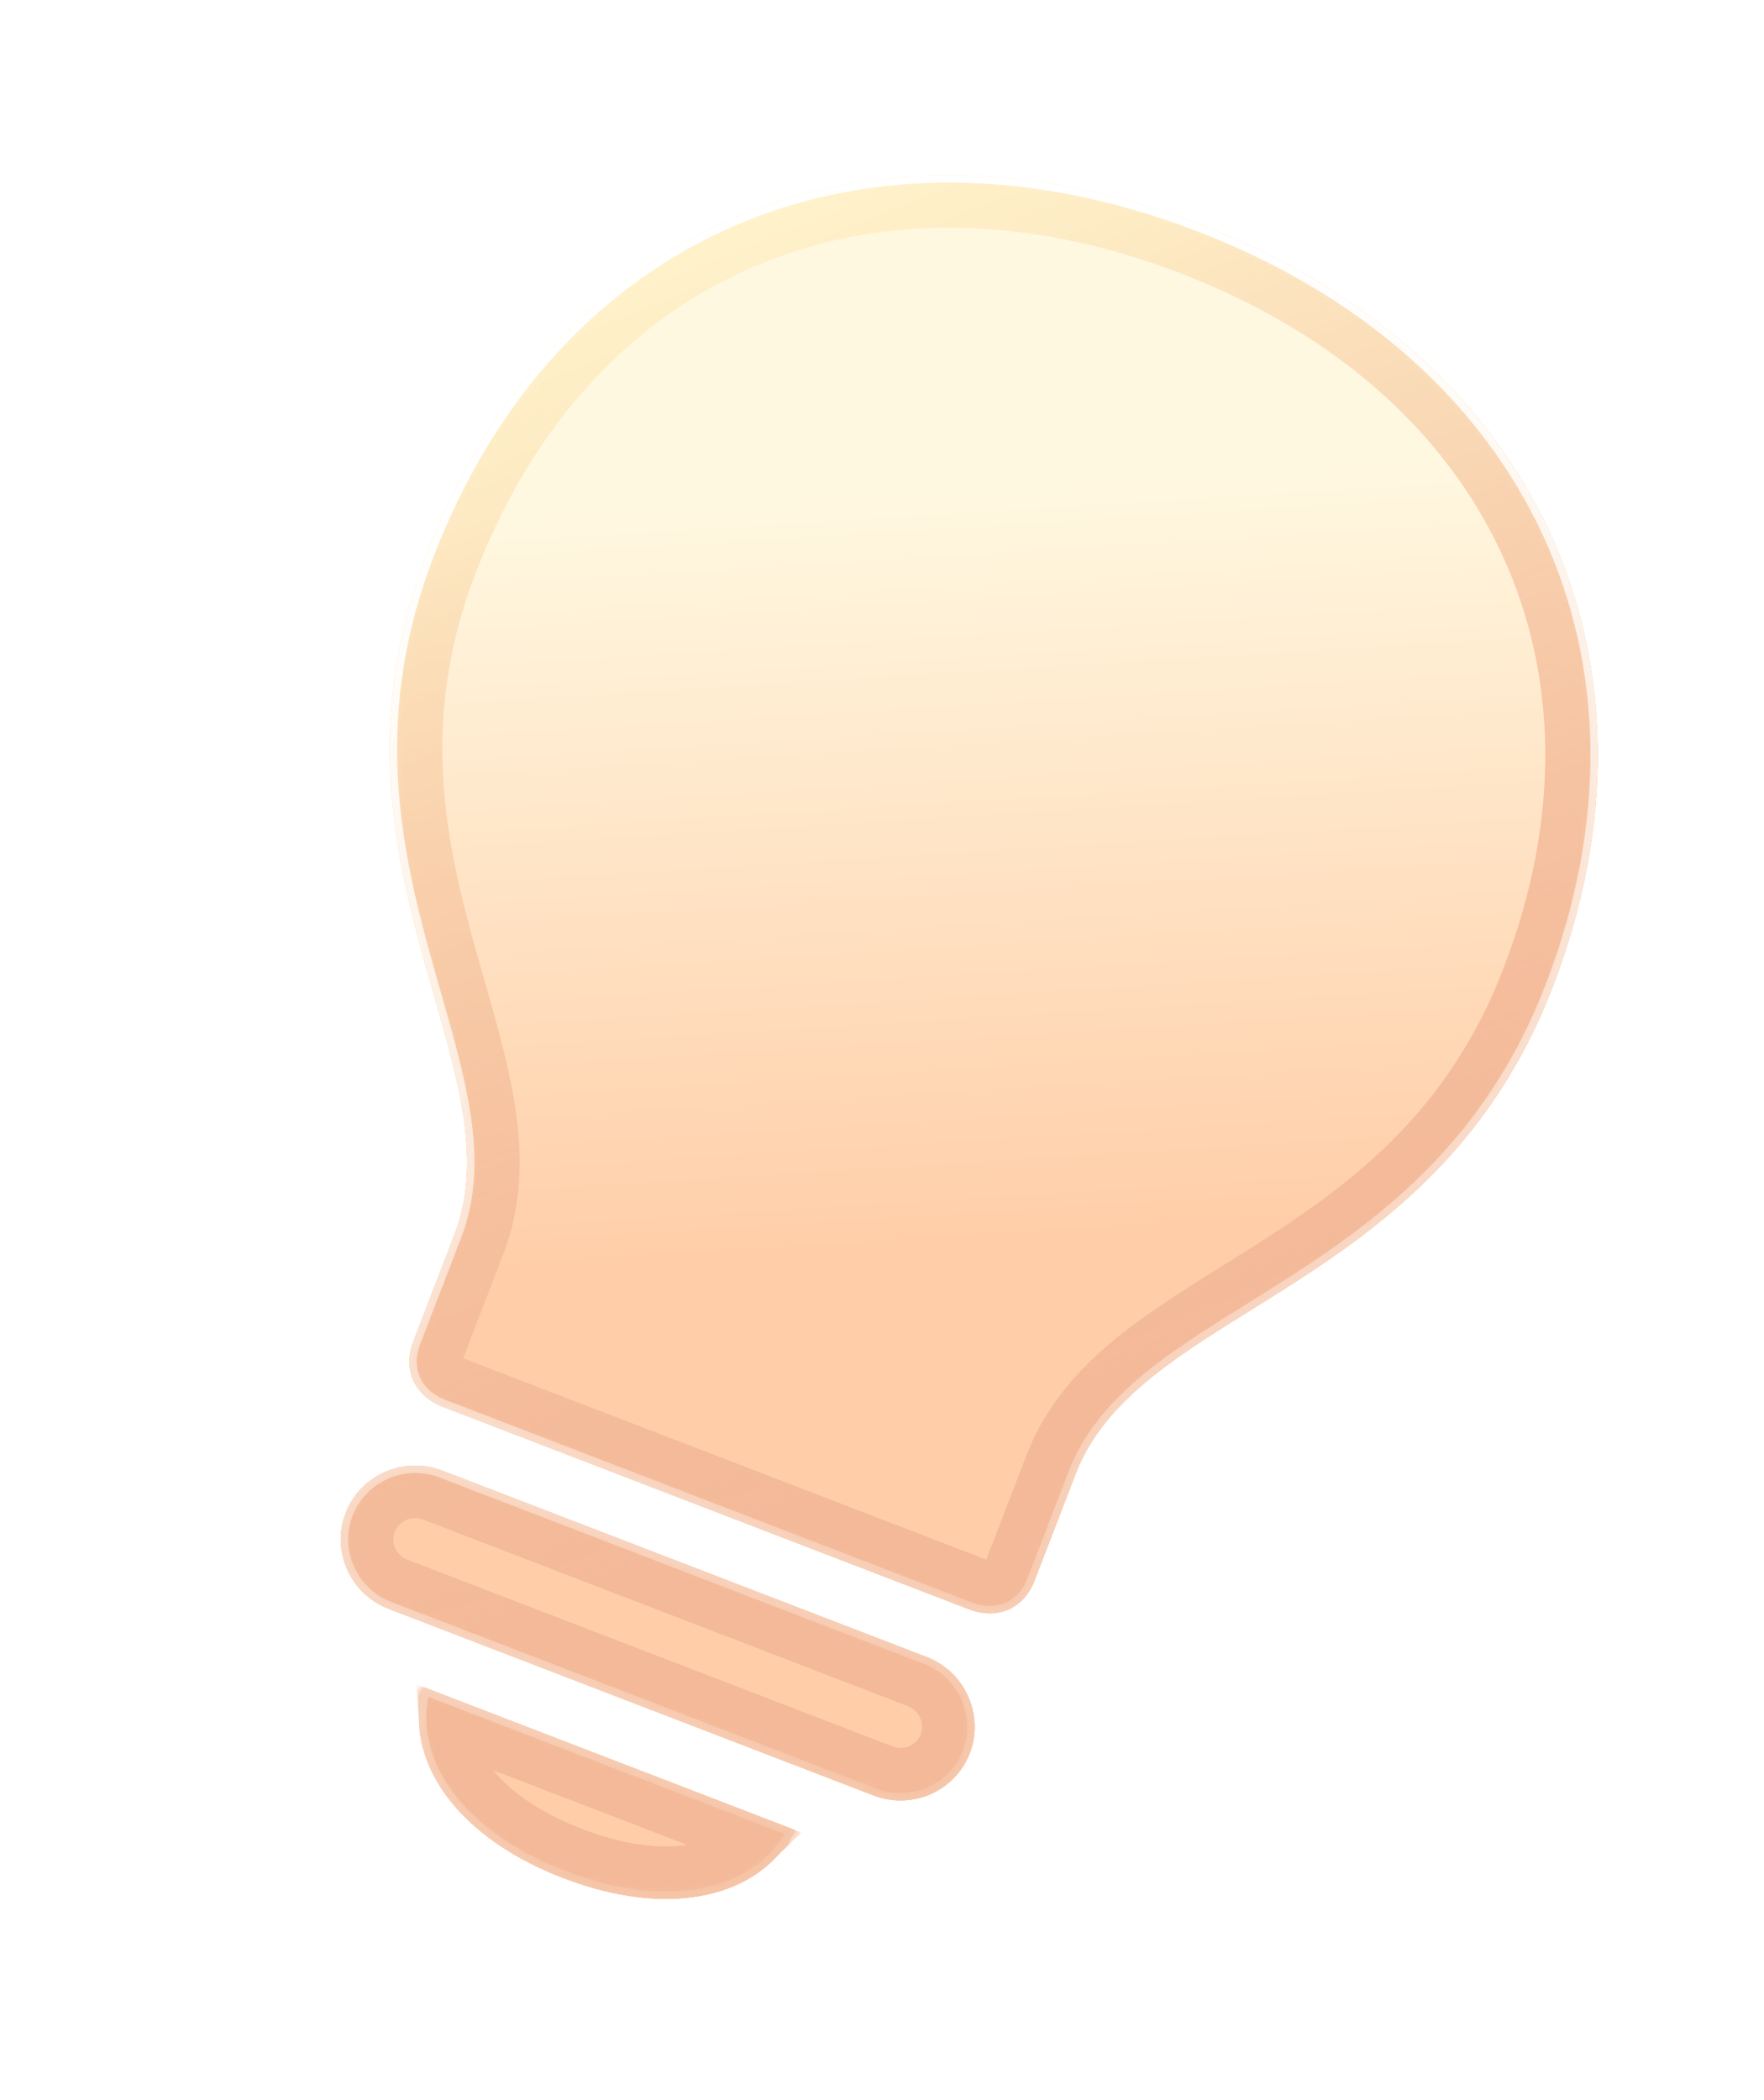 <?xml version="1.0" encoding="UTF-8"?> <svg xmlns="http://www.w3.org/2000/svg" width="168" height="200" viewBox="0 0 168 200" fill="none"><g opacity="0.4" filter="url(#filter0_f_76_67)"><path d="M42.181 133.969L92.272 153.245C94.98 154.287 97.499 153.194 98.522 150.534L102.438 140.359C108.631 124.265 136.551 123.404 147.862 94.009C159.839 62.885 146.282 33.693 114.264 21.372C82.179 9.026 52.618 21.625 40.641 52.749C29.329 82.143 49.47 101.499 43.276 117.593L39.361 127.768C38.337 130.428 39.474 132.927 42.181 133.969ZM37.03 153.213L83.195 170.977C86.85 172.384 90.954 170.604 92.362 166.946C93.744 163.355 91.917 159.216 88.262 157.81L42.097 140.045C38.442 138.638 34.312 140.485 32.93 144.076C31.522 147.734 33.375 151.806 37.03 153.213ZM53.663 178.854C63.546 182.657 72.394 180.87 75.707 174.28L40.305 160.657C38.346 167.768 43.645 174.999 53.663 178.854Z" fill="url(#paint0_linear_76_67)"></path><g clip-path="url(#paint1_angular_76_67_clip_path)" data-figma-skip-parse="true"><g transform="matrix(-0.036 0.094 -0.098 -0.038 89.766 85.035)"></g></g><path d="M42.181 133.969L92.272 153.245C94.98 154.287 97.499 153.194 98.522 150.534L102.438 140.359C108.631 124.265 136.551 123.404 147.862 94.009C159.839 62.885 146.282 33.693 114.264 21.372C82.179 9.026 52.618 21.625 40.641 52.749C29.329 82.143 49.47 101.499 43.276 117.593L39.361 127.768C38.337 130.428 39.474 132.927 42.181 133.969ZM37.03 153.213L83.195 170.977C86.85 172.384 90.954 170.604 92.362 166.946C93.744 163.355 91.917 159.216 88.262 157.81L42.097 140.045C38.442 138.638 34.312 140.485 32.93 144.076C31.522 147.734 33.375 151.806 37.03 153.213ZM53.663 178.854C63.546 182.657 72.394 180.87 75.707 174.28L40.305 160.657C38.346 167.768 43.645 174.999 53.663 178.854Z" data-figma-gradient-fill="{&quot;type&quot;:&quot;GRADIENT_ANGULAR&quot;,&quot;stops&quot;:[{&quot;color&quot;:{&quot;r&quot;:1.0,&quot;g&quot;:0.77999997138977051,&quot;b&quot;:0.0,&quot;a&quot;:1.0},&quot;position&quot;:0.38427656888961792},{&quot;color&quot;:{&quot;r&quot;:1.0,&quot;g&quot;:0.23999999463558197,&quot;b&quot;:0.0,&quot;a&quot;:1.0},&quot;position&quot;:0.88014984130859375}],&quot;stopsVar&quot;:[],&quot;transform&quot;:{&quot;m00&quot;:-72.205352783203125,&quot;m01&quot;:-196.340332031250,&quot;m02&quot;:224.03890991210938,&quot;m10&quot;:187.63758850097656,&quot;m11&quot;:-75.554252624511719,&quot;m12&quot;:28.993619918823242},&quot;opacity&quot;:0.69999998807907104,&quot;blendMode&quot;:&quot;NORMAL&quot;,&quot;visible&quot;:true}"></path><mask id="mask0_76_67" style="mask-type:alpha" maskUnits="userSpaceOnUse" x="32" y="16" width="121" height="165"><path d="M42.181 133.969L92.272 153.245C94.98 154.287 97.499 153.194 98.522 150.534L102.438 140.359C108.631 124.265 136.551 123.404 147.862 94.009C159.839 62.885 146.282 33.693 114.264 21.372C82.179 9.026 52.618 21.625 40.641 52.749C29.329 82.143 49.47 101.499 43.276 117.593L39.361 127.768C38.337 130.428 39.474 132.927 42.181 133.969ZM37.03 153.213L83.195 170.977C86.85 172.384 90.954 170.604 92.362 166.946C93.744 163.355 91.917 159.216 88.262 157.81L42.097 140.045C38.442 138.638 34.312 140.485 32.93 144.076C31.522 147.734 33.375 151.806 37.03 153.213ZM53.663 178.854C63.546 182.657 72.394 180.87 75.707 174.28L40.305 160.657C38.346 167.768 43.645 174.999 53.663 178.854Z" fill="#8B8D9D"></path></mask><g mask="url(#mask0_76_67)"><g filter="url(#filter1_f_76_67)"><path d="M93.17 150.912L43.079 131.636C42.251 131.317 41.835 130.852 41.648 130.44C41.463 130.034 41.394 129.446 41.694 128.666L45.61 118.491C47.392 113.858 47.226 109.107 46.345 104.35C45.733 101.045 44.725 97.527 43.702 93.95C43.279 92.475 42.854 90.99 42.453 89.506C39.657 79.173 37.601 67.609 42.974 53.646C48.749 38.64 58.687 28.261 70.892 23.059C83.106 17.854 97.837 17.73 113.366 23.706C128.861 29.668 139.71 39.635 145.293 51.69C150.871 63.736 151.303 78.107 145.529 93.111C140.156 107.074 130.878 114.276 121.878 120.07C120.585 120.902 119.274 121.719 117.971 122.53C114.814 124.498 111.708 126.433 109.039 128.475C105.196 131.414 101.887 134.829 100.105 139.461L96.189 149.636C95.889 150.416 95.444 150.806 95.034 150.984C94.619 151.164 93.999 151.23 93.17 150.912ZM90.029 166.048C89.126 168.394 86.483 169.564 84.093 168.644L37.928 150.879C35.538 149.96 34.361 147.32 35.263 144.974C36.146 142.679 38.825 141.464 41.199 142.378L87.364 160.143C89.739 161.057 90.912 163.754 90.029 166.048ZM71.773 175.445C68.489 178.576 62.34 179.514 54.561 176.521C46.671 173.485 42.764 168.677 42.438 164.157L71.773 175.445Z" stroke="url(#paint2_linear_76_67)" stroke-width="5"></path></g></g><path d="M42.181 133.969L92.272 153.245C94.98 154.287 97.499 153.194 98.522 150.534L102.438 140.359C108.631 124.265 136.551 123.404 147.862 94.009C159.839 62.885 146.282 33.693 114.264 21.372C82.179 9.026 52.618 21.625 40.641 52.749C29.329 82.143 49.47 101.499 43.276 117.593L39.361 127.768C38.337 130.428 39.474 132.927 42.181 133.969ZM37.03 153.213L83.195 170.977C86.85 172.384 90.954 170.604 92.362 166.946C93.744 163.355 91.917 159.216 88.262 157.81L42.097 140.045C38.442 138.638 34.312 140.485 32.93 144.076C31.522 147.734 33.375 151.806 37.03 153.213ZM53.663 178.854C63.546 182.657 72.394 180.87 75.707 174.28L40.305 160.657C38.346 167.768 43.645 174.999 53.663 178.854Z" fill="url(#paint3_linear_76_67)" fill-opacity="0.5"></path><mask id="mask1_76_67" style="mask-type:alpha" maskUnits="userSpaceOnUse" x="32" y="16" width="121" height="165"><path d="M42.181 133.969L92.272 153.245C94.98 154.287 97.499 153.194 98.522 150.534L102.438 140.359C108.631 124.265 136.551 123.404 147.862 94.009C159.839 62.885 146.282 33.693 114.264 21.372C82.179 9.026 52.618 21.625 40.641 52.749C29.329 82.143 49.47 101.499 43.276 117.593L39.361 127.768C38.337 130.428 39.474 132.927 42.181 133.969ZM37.03 153.213L83.195 170.977C86.85 172.384 90.954 170.604 92.362 166.946C93.744 163.355 91.917 159.216 88.262 157.81L42.097 140.045C38.442 138.638 34.312 140.485 32.93 144.076C31.522 147.734 33.375 151.806 37.03 153.213ZM53.663 178.854C63.546 182.657 72.394 180.87 75.707 174.28L40.305 160.657C38.346 167.768 43.645 174.999 53.663 178.854Z" fill="#8B8D9D"></path></mask><g mask="url(#mask1_76_67)"><g filter="url(#filter2_f_76_67)"><path d="M42.181 133.969L92.272 153.245C94.98 154.287 97.499 153.194 98.522 150.534L102.438 140.359C108.631 124.265 136.551 123.404 147.862 94.009C159.839 62.885 146.282 33.693 114.264 21.372C82.179 9.026 52.618 21.625 40.641 52.749C29.329 82.143 49.47 101.499 43.276 117.593L39.361 127.768C38.337 130.428 39.474 132.927 42.181 133.969ZM37.03 153.213L83.195 170.977C86.85 172.384 90.954 170.604 92.362 166.946C93.744 163.355 91.917 159.216 88.262 157.81L42.097 140.045C38.442 138.638 34.312 140.485 32.93 144.076C31.522 147.734 33.375 151.806 37.03 153.213ZM53.663 178.854C63.546 182.657 72.394 180.87 75.707 174.28L40.305 160.657C38.346 167.768 43.645 174.999 53.663 178.854Z" fill="url(#paint4_linear_76_67)" fill-opacity="0.7"></path></g></g><mask id="mask2_76_67" style="mask-type:alpha" maskUnits="userSpaceOnUse" x="32" y="16" width="121" height="165"><path d="M42.181 133.969L92.272 153.245C94.98 154.287 97.499 153.194 98.522 150.534L102.438 140.359C108.631 124.265 136.551 123.404 147.862 94.009C159.839 62.885 146.282 33.693 114.264 21.372C82.179 9.026 52.618 21.625 40.641 52.749C29.329 82.143 49.47 101.499 43.276 117.593L39.361 127.768C38.337 130.428 39.474 132.927 42.181 133.969ZM37.03 153.213L83.195 170.977C86.85 172.384 90.954 170.604 92.362 166.946C93.744 163.355 91.917 159.216 88.262 157.81L42.097 140.045C38.442 138.638 34.312 140.485 32.93 144.076C31.522 147.734 33.375 151.806 37.03 153.213ZM53.663 178.854C63.546 182.657 72.394 180.87 75.707 174.28L40.305 160.657C38.346 167.768 43.645 174.999 53.663 178.854Z" fill="#8B8D9D"></path></mask><g mask="url(#mask2_76_67)"><g filter="url(#filter3_f_76_67)"><path d="M42.181 133.969L92.272 153.245C94.98 154.287 97.499 153.194 98.522 150.534L102.438 140.359C108.631 124.265 136.551 123.404 147.862 94.009C159.839 62.885 146.282 33.693 114.264 21.372C82.179 9.026 52.618 21.625 40.641 52.749C29.329 82.143 49.47 101.499 43.276 117.593L39.361 127.768C38.337 130.428 39.474 132.927 42.181 133.969ZM37.03 153.213L83.195 170.977C86.85 172.384 90.954 170.604 92.362 166.946C93.744 163.355 91.917 159.216 88.262 157.81L42.097 140.045C38.442 138.638 34.312 140.485 32.93 144.076C31.522 147.734 33.375 151.806 37.03 153.213ZM53.663 178.854C63.546 182.657 72.394 180.87 75.707 174.28L40.305 160.657C38.346 167.768 43.645 174.999 53.663 178.854Z" fill="url(#paint5_linear_76_67)"></path></g></g><mask id="mask3_76_67" style="mask-type:alpha" maskUnits="userSpaceOnUse" x="32" y="16" width="121" height="165"><path d="M42.181 133.969L92.272 153.245C94.98 154.287 97.499 153.194 98.522 150.534L102.438 140.359C108.631 124.265 136.551 123.404 147.862 94.009C159.839 62.885 146.282 33.693 114.264 21.372C82.179 9.026 52.618 21.625 40.641 52.749C29.329 82.143 49.47 101.499 43.276 117.593L39.361 127.768C38.337 130.428 39.474 132.927 42.181 133.969ZM37.03 153.213L83.195 170.977C86.85 172.384 90.954 170.604 92.362 166.946C93.744 163.355 91.917 159.216 88.262 157.81L42.097 140.045C38.442 138.638 34.312 140.485 32.93 144.076C31.522 147.734 33.375 151.806 37.03 153.213ZM53.663 178.854C63.546 182.657 72.394 180.87 75.707 174.28L40.305 160.657C38.346 167.768 43.645 174.999 53.663 178.854Z" fill="#8B8D9D"></path></mask><g mask="url(#mask3_76_67)"><g filter="url(#filter4_f_76_67)"><path d="M93.17 150.912L43.079 131.636C42.251 131.317 41.835 130.852 41.648 130.44C41.463 130.034 41.394 129.446 41.694 128.666L45.61 118.491C47.392 113.858 47.226 109.107 46.345 104.35C45.733 101.045 44.725 97.527 43.702 93.95C43.279 92.475 42.854 90.99 42.453 89.506C39.657 79.173 37.601 67.609 42.974 53.646C48.749 38.64 58.687 28.261 70.892 23.059C83.106 17.854 97.837 17.73 113.366 23.706C128.861 29.668 139.71 39.635 145.293 51.69C150.871 63.736 151.303 78.107 145.529 93.111C140.156 107.074 130.878 114.276 121.878 120.07C120.585 120.902 119.274 121.719 117.971 122.53C114.814 124.498 111.708 126.433 109.039 128.475C105.196 131.414 101.887 134.829 100.105 139.461L96.189 149.636C95.889 150.416 95.444 150.806 95.034 150.984C94.619 151.164 93.999 151.23 93.17 150.912ZM90.029 166.048C89.126 168.394 86.483 169.564 84.093 168.644L37.928 150.879C35.538 149.96 34.361 147.32 35.263 144.974C36.146 142.679 38.825 141.464 41.199 142.378L87.364 160.143C89.739 161.057 90.912 163.754 90.029 166.048ZM71.773 175.445C68.489 178.576 62.34 179.514 54.561 176.521C46.671 173.485 42.764 168.677 42.438 164.157L71.773 175.445Z" stroke="url(#paint6_linear_76_67)" stroke-opacity="0.5" stroke-width="5"></path></g></g><mask id="mask4_76_67" style="mask-type:alpha" maskUnits="userSpaceOnUse" x="32" y="16" width="121" height="165"><path d="M42.181 133.969L92.272 153.245C94.98 154.287 97.499 153.194 98.522 150.534L102.438 140.359C108.631 124.265 136.551 123.404 147.862 94.009C159.839 62.885 146.282 33.693 114.264 21.372C82.179 9.026 52.618 21.625 40.641 52.749C29.329 82.143 49.47 101.499 43.276 117.593L39.361 127.768C38.337 130.428 39.474 132.927 42.181 133.969ZM37.03 153.213L83.195 170.977C86.85 172.384 90.954 170.604 92.362 166.946C93.744 163.355 91.917 159.216 88.262 157.81L42.097 140.045C38.442 138.638 34.312 140.485 32.93 144.076C31.522 147.734 33.375 151.806 37.03 153.213ZM53.663 178.854C63.546 182.657 72.394 180.87 75.707 174.28L40.305 160.657C38.346 167.768 43.645 174.999 53.663 178.854Z" fill="#8B8D9D"></path></mask><g mask="url(#mask4_76_67)"><g filter="url(#filter5_f_76_67)"><path d="M93.17 150.912L43.079 131.636C42.251 131.317 41.835 130.852 41.648 130.44C41.463 130.034 41.394 129.446 41.694 128.666L45.61 118.491C47.392 113.858 47.226 109.107 46.345 104.35C45.733 101.045 44.725 97.527 43.702 93.95C43.279 92.475 42.854 90.99 42.453 89.506C39.657 79.173 37.601 67.609 42.974 53.646C48.749 38.64 58.687 28.261 70.892 23.059C83.106 17.854 97.837 17.73 113.366 23.706C128.861 29.668 139.71 39.635 145.293 51.69C150.871 63.736 151.303 78.107 145.529 93.111C140.156 107.074 130.878 114.276 121.878 120.07C120.585 120.902 119.274 121.719 117.971 122.53C114.814 124.498 111.708 126.433 109.039 128.475C105.196 131.414 101.887 134.829 100.105 139.461L96.189 149.636C95.889 150.416 95.444 150.806 95.034 150.984C94.619 151.164 93.999 151.23 93.17 150.912ZM90.029 166.048C89.126 168.394 86.483 169.564 84.093 168.644L37.928 150.879C35.538 149.96 34.361 147.32 35.263 144.974C36.146 142.679 38.825 141.464 41.199 142.378L87.364 160.143C89.739 161.057 90.912 163.754 90.029 166.048ZM71.773 175.445C68.489 178.576 62.34 179.514 54.561 176.521C46.671 173.485 42.764 168.677 42.438 164.157L71.773 175.445Z" stroke="url(#paint7_linear_76_67)" stroke-width="5"></path></g></g><g filter="url(#filter6_f_76_67)"><path d="M92.398 152.918L42.307 133.642C41.027 133.15 40.142 132.323 39.691 131.331C39.239 130.338 39.205 129.147 39.688 127.894L43.603 117.719C45.184 113.61 45.077 109.309 44.231 104.741C43.638 101.543 42.677 98.184 41.666 94.655C41.237 93.156 40.799 91.628 40.377 90.067C37.538 79.569 35.351 67.469 40.968 52.874C46.926 37.39 57.248 26.537 70.049 21.081C82.852 15.625 98.168 15.553 114.139 21.699C130.075 27.832 141.393 38.152 147.244 50.787C153.094 63.42 153.494 78.399 147.536 93.883C141.92 108.478 132.186 115.991 123.041 121.877C121.682 122.752 120.332 123.593 119.01 124.417C115.894 126.359 112.928 128.207 110.345 130.183C106.655 133.005 103.692 136.125 102.111 140.233L98.196 150.408C97.713 151.662 96.889 152.523 95.889 152.957C94.889 153.391 93.678 153.411 92.398 152.918ZM83.321 170.651L37.156 152.886C33.678 151.548 31.92 147.676 33.257 144.202C34.569 140.792 38.495 139.034 41.971 140.371L88.136 158.136C91.612 159.474 93.347 163.411 92.035 166.821C90.699 170.295 86.799 171.989 83.321 170.651ZM75.214 174.466C71.89 180.533 63.431 182.238 53.789 178.527C44.015 174.766 38.943 167.854 40.546 161.125L75.214 174.466Z" stroke="url(#paint8_linear_76_67)" stroke-width="0.7"></path></g></g><defs><filter id="filter0_f_76_67" x="22.458" y="6.687" width="139.713" height="184.14" filterUnits="userSpaceOnUse" color-interpolation-filters="sRGB"><feFlood flood-opacity="0" result="BackgroundImageFix"></feFlood><feBlend mode="normal" in="SourceGraphic" in2="BackgroundImageFix" result="shape"></feBlend><feGaussianBlur stdDeviation="5" result="effect1_foregroundBlur_76_67"></feGaussianBlur></filter><clipPath id="paint1_angular_76_67_clip_path"><path d="M42.181 133.969L92.272 153.245C94.98 154.287 97.499 153.194 98.522 150.534L102.438 140.359C108.631 124.265 136.551 123.404 147.862 94.009C159.839 62.885 146.282 33.693 114.264 21.372C82.179 9.026 52.618 21.625 40.641 52.749C29.329 82.143 49.47 101.499 43.276 117.593L39.361 127.768C38.337 130.428 39.474 132.927 42.181 133.969ZM37.03 153.213L83.195 170.977C86.85 172.384 90.954 170.604 92.362 166.946C93.744 163.355 91.917 159.216 88.262 157.81L42.097 140.045C38.442 138.638 34.312 140.485 32.93 144.076C31.522 147.734 33.375 151.806 37.03 153.213ZM53.663 178.854C63.546 182.657 72.394 180.87 75.707 174.28L40.305 160.657C38.346 167.768 43.645 174.999 53.663 178.854Z"></path></clipPath><filter id="filter1_f_76_67" x="27.176" y="11.405" width="130.278" height="174.704" filterUnits="userSpaceOnUse" color-interpolation-filters="sRGB"><feFlood flood-opacity="0" result="BackgroundImageFix"></feFlood><feBlend mode="normal" in="SourceGraphic" in2="BackgroundImageFix" result="shape"></feBlend><feGaussianBlur stdDeviation="2.641" result="effect1_foregroundBlur_76_67"></feGaussianBlur></filter><filter id="filter2_f_76_67" x="6.047" y="-9.724" width="172.535" height="216.961" filterUnits="userSpaceOnUse" color-interpolation-filters="sRGB"><feFlood flood-opacity="0" result="BackgroundImageFix"></feFlood><feBlend mode="normal" in="SourceGraphic" in2="BackgroundImageFix" result="shape"></feBlend><feGaussianBlur stdDeviation="13.205" result="effect1_foregroundBlur_76_67"></feGaussianBlur></filter><filter id="filter3_f_76_67" x="12.972" y="-2.799" width="158.686" height="203.112" filterUnits="userSpaceOnUse" color-interpolation-filters="sRGB"><feFlood flood-opacity="0" result="BackgroundImageFix"></feFlood><feBlend mode="normal" in="SourceGraphic" in2="BackgroundImageFix" result="shape"></feBlend><feGaussianBlur stdDeviation="9.743" result="effect1_foregroundBlur_76_67"></feGaussianBlur></filter><filter id="filter4_f_76_67" x="22.523" y="6.752" width="139.584" height="184.011" filterUnits="userSpaceOnUse" color-interpolation-filters="sRGB"><feFlood flood-opacity="0" result="BackgroundImageFix"></feFlood><feBlend mode="normal" in="SourceGraphic" in2="BackgroundImageFix" result="shape"></feBlend><feGaussianBlur stdDeviation="4.968" result="effect1_foregroundBlur_76_67"></feGaussianBlur></filter><filter id="filter5_f_76_67" x="4.639" y="-11.132" width="175.352" height="219.778" filterUnits="userSpaceOnUse" color-interpolation-filters="sRGB"><feFlood flood-opacity="0" result="BackgroundImageFix"></feFlood><feBlend mode="normal" in="SourceGraphic" in2="BackgroundImageFix" result="shape"></feBlend><feGaussianBlur stdDeviation="13.91" result="effect1_foregroundBlur_76_67"></feGaussianBlur></filter><filter id="filter6_f_76_67" x="31.458" y="15.687" width="121.713" height="166.14" filterUnits="userSpaceOnUse" color-interpolation-filters="sRGB"><feFlood flood-opacity="0" result="BackgroundImageFix"></feFlood><feBlend mode="normal" in="SourceGraphic" in2="BackgroundImageFix" result="shape"></feBlend><feGaussianBlur stdDeviation="0.5" result="effect1_foregroundBlur_76_67"></feGaussianBlur></filter><linearGradient id="paint0_linear_76_67" x1="36.467" y1="3.617" x2="120.243" y2="243.878" gradientUnits="userSpaceOnUse"><stop offset="0.137" stop-color="#FFC700"></stop><stop offset="0.702" stop-color="#FF3D00"></stop></linearGradient><linearGradient id="paint2_linear_76_67" x1="25.582" y1="10.493" x2="120.768" y2="167.276" gradientUnits="userSpaceOnUse"><stop offset="0.349" stop-color="#FFD055"></stop><stop offset="0.751" stop-color="#E3651E"></stop></linearGradient><linearGradient id="paint3_linear_76_67" x1="15.663" y1="6.675" x2="141.217" y2="229.766" gradientUnits="userSpaceOnUse"><stop offset="0.229" stop-color="#A04C00" stop-opacity="0"></stop><stop offset="0.595" stop-color="#A04C00"></stop></linearGradient><linearGradient id="paint4_linear_76_67" x1="26.566" y1="0.539" x2="131.235" y2="198.308" gradientUnits="userSpaceOnUse"><stop offset="0.231" stop-color="#FFEDAE"></stop><stop offset="0.683" stop-color="#EB6804"></stop></linearGradient><linearGradient id="paint5_linear_76_67" x1="52.397" y1="48.856" x2="57.702" y2="135.394" gradientUnits="userSpaceOnUse"><stop stop-color="#FFEDB3"></stop><stop offset="0.831" stop-color="#FF8426"></stop></linearGradient><linearGradient id="paint6_linear_76_67" x1="30.625" y1="-1.196" x2="115.12" y2="217.136" gradientUnits="userSpaceOnUse"><stop offset="0.213" stop-color="#FFD748"></stop><stop offset="0.627" stop-color="#E25100"></stop></linearGradient><linearGradient id="paint7_linear_76_67" x1="45.774" y1="-4.983" x2="138.801" y2="227.208" gradientUnits="userSpaceOnUse"><stop offset="0.12" stop-color="#E25100" stop-opacity="0"></stop><stop offset="0.598" stop-color="#E25100"></stop></linearGradient><linearGradient id="paint8_linear_76_67" x1="45.774" y1="-4.983" x2="119.838" y2="243.393" gradientUnits="userSpaceOnUse"><stop offset="0.189" stop-color="white"></stop><stop offset="0.774" stop-color="white" stop-opacity="0"></stop></linearGradient></defs></svg> 